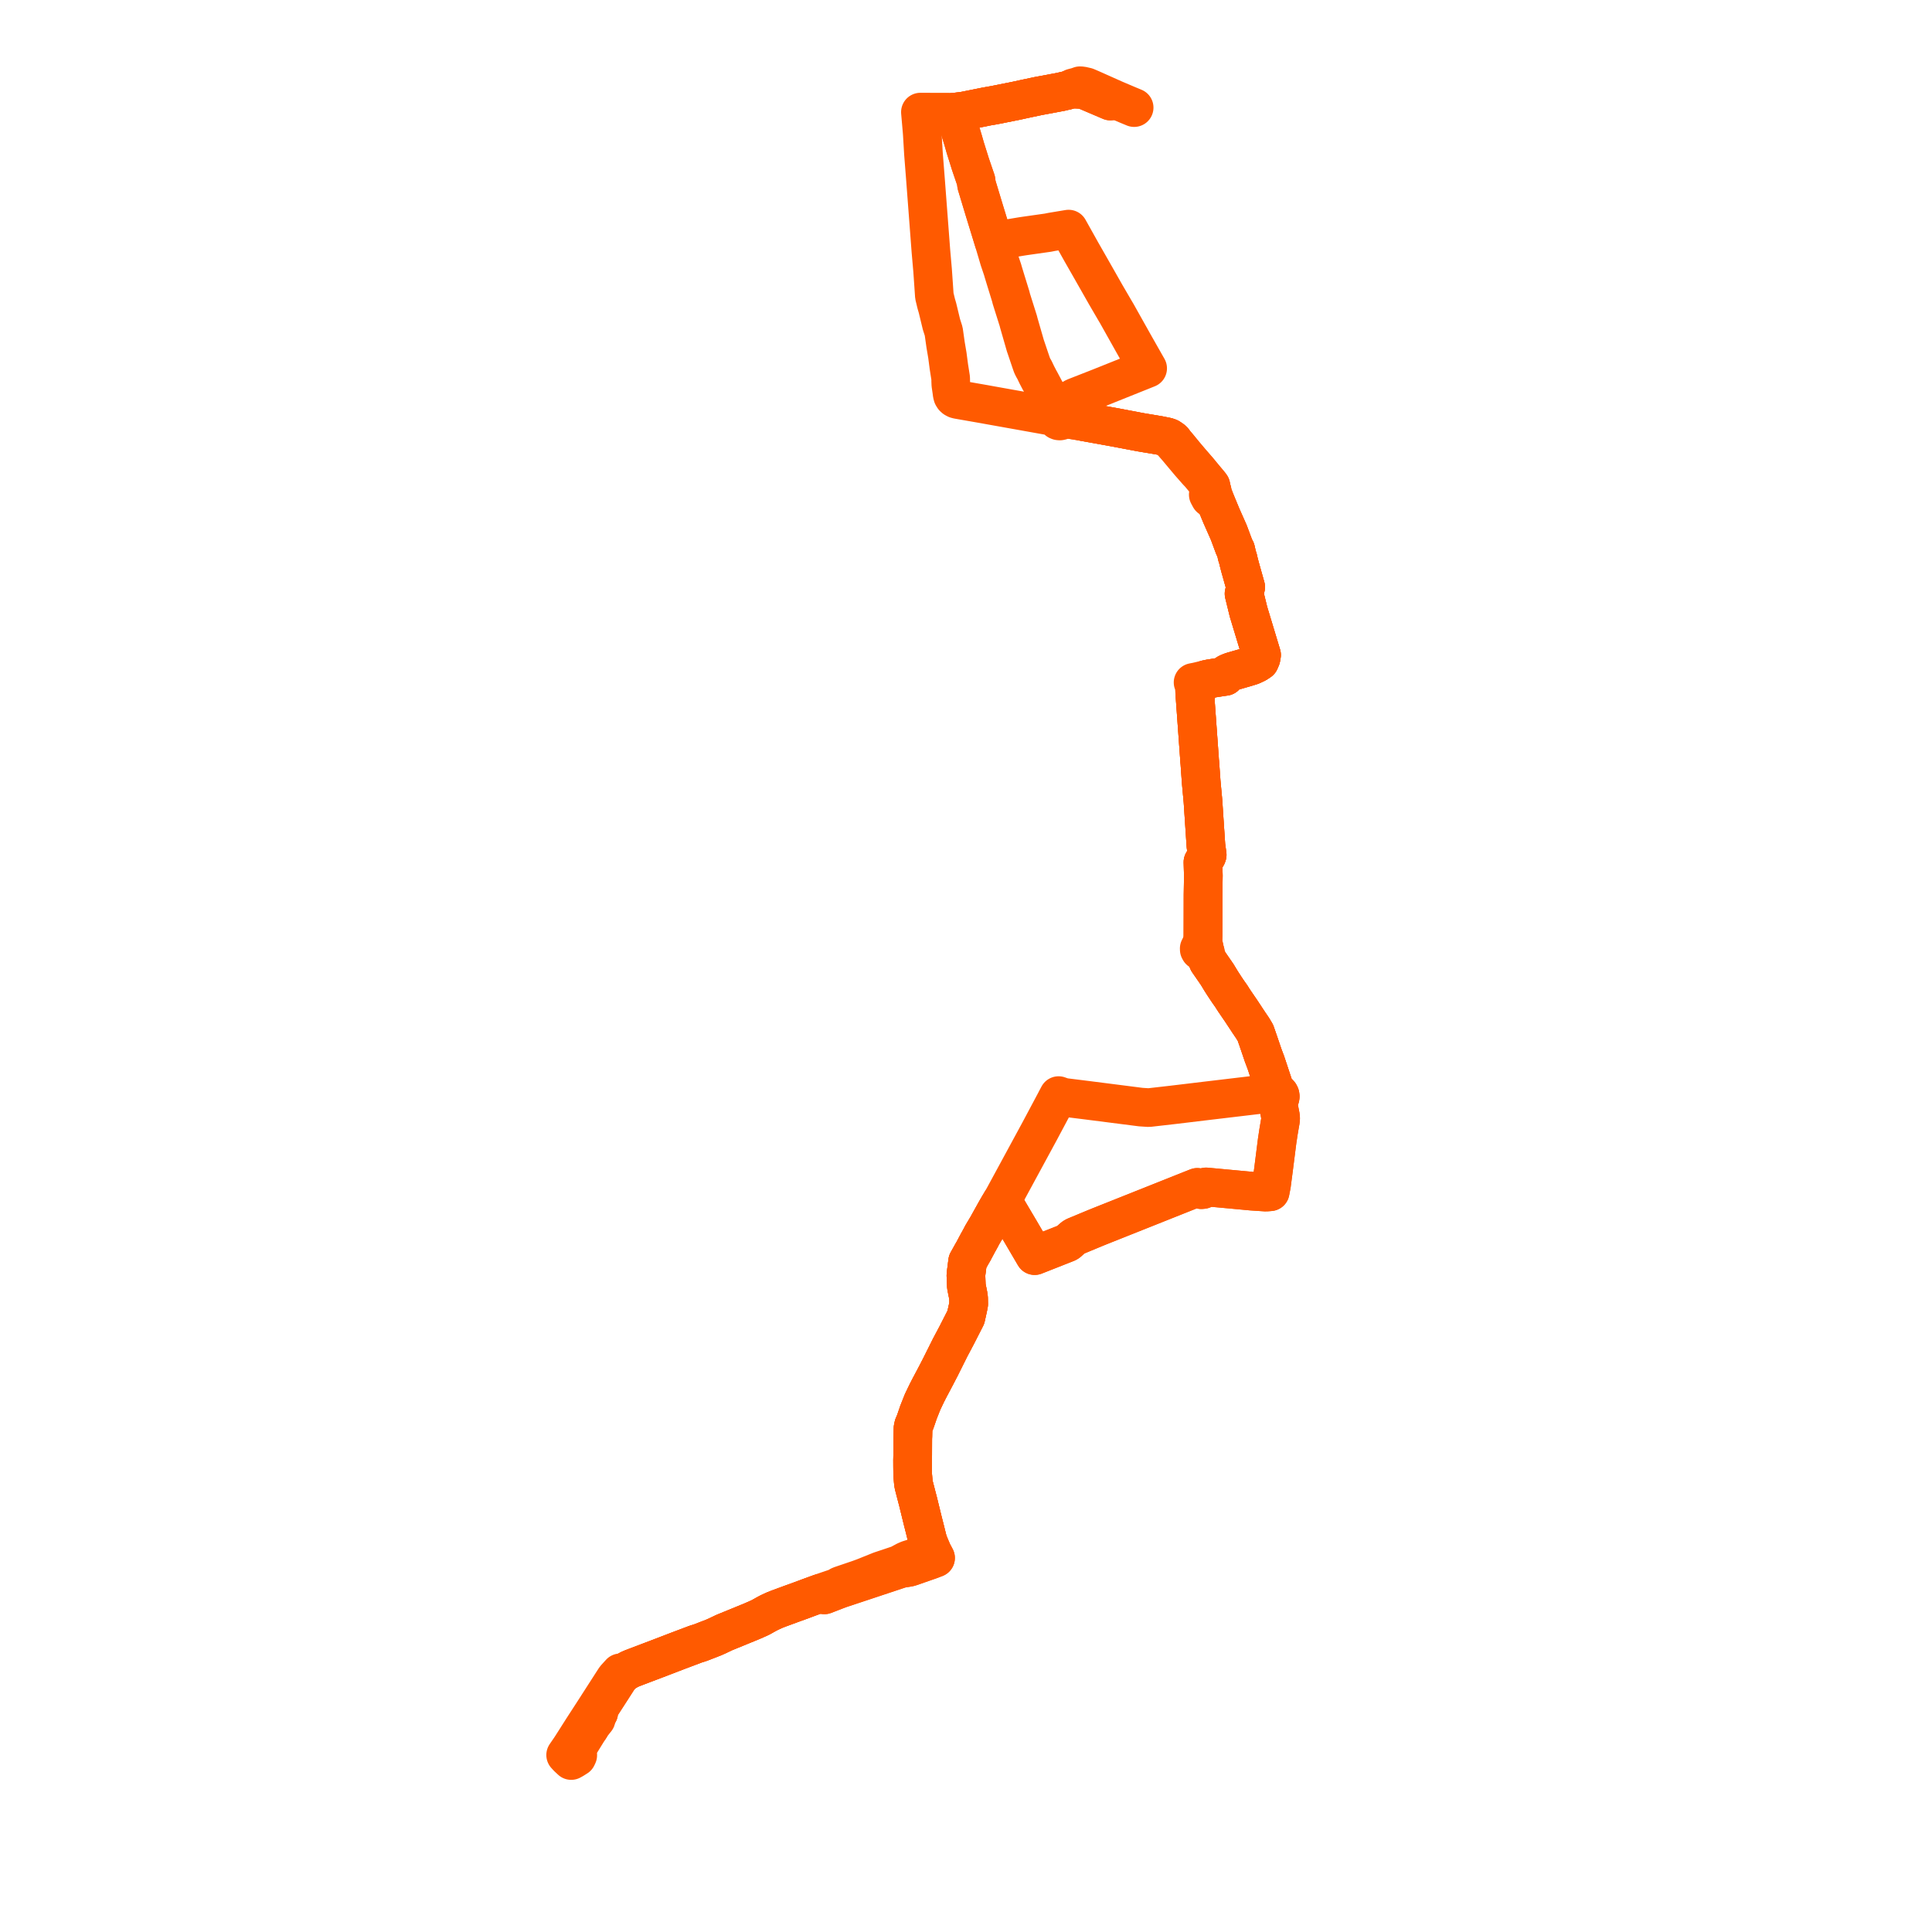     
<svg width="450.708" height="450.708" version="1.1"
     xmlns="http://www.w3.org/2000/svg">

  <title>Plan de ligne</title>
  <desc>Du 2021-04-12 au 9999-01-01</desc>

<path d='M 264.581 25.103 L 263.165 24.517 L 260.04 23.189 L 255.761 21.279 L 254.45 20.694 L 254.175 20.577 L 253.9 20.46 L 253.468 20.274 L 252.387 20.027 L 251.945 20 L 251.428 20.197 L 250.689 20.392 L 250.255 20.506 L 250.041 20.763 L 248.766 21.128 L 248.391 21.205 L 247.462 21.426 L 245.918 21.715 L 243.619 22.147 L 243.411 22.186 L 242.389 22.37 L 241.661 22.523 L 241.381 22.582 L 239.93 22.889 L 239.346 23.012 L 236.865 23.551 L 233.849 24.152 L 232.027 24.514 L 230.241 24.826 L 224.958 25.887 L 223.483 26.078 L 222.69 26.175 L 222.046 26.173 L 218.421 26.163 L 218.211 26.162 L 216.221 26.157 L 215.395 26.154 L 214.718 26.152 L 214.798 27.068 L 214.963 28.951 L 215.12 30.747 L 215.166 31.403 L 215.431 35.861 L 215.707 39.381 L 215.895 41.775 L 216.803 53.748 L 217.132 58.099 L 217.172 58.62 L 217.225 59.225 L 217.33 60.417 L 217.562 63.073 L 217.759 65.907 L 217.799 66.476 L 217.819 66.779 L 217.844 67.15 L 217.971 69.023 L 218.412 70.85 L 218.702 71.836 L 219.225 74.008 L 219.622 75.654 L 219.951 76.681 L 220.15 77.302 L 220.594 80.445 L 221.012 82.905 L 221.353 85.511 L 221.752 88.043 L 221.779 88.217 L 221.784 88.885 L 221.818 89.711 L 222.042 91.243 L 222.133 91.938 L 222.242 92.349 L 222.446 92.681 L 222.696 92.911 L 223.059 93.107 L 223.468 93.214 L 224.4 93.377 L 227.33 93.889 L 229.595 94.285 L 229.728 94.309 L 230.995 94.54 L 231.815 94.686 L 236.742 95.566 L 238.899 95.951 L 239.381 96.038 L 245.842 97.198 L 246.509 97.323 L 246.444 97.532 L 246.468 97.747 L 246.577 97.942 L 246.759 98.095 L 246.991 98.188 L 247.247 98.21 L 247.496 98.159 L 247.648 98.085 L 247.775 97.984 L 247.872 97.86 L 247.93 97.722 L 247.949 97.576 L 248.586 97.678 L 250.104 97.929 L 252.593 98.342 L 254.717 98.726 L 255.68 98.9 L 258.566 99.422 L 260.206 99.718 L 260.715 99.814 L 264.621 100.556 L 266.109 100.838 L 267.349 101.048 L 267.93 101.141 L 270.337 101.545 L 271.185 101.716 L 271.982 101.873 L 272.456 101.989 L 272.81 102.142 L 273.112 102.351 L 273.429 102.561 L 273.537 103.258 L 274.658 104.54 L 275.523 105.576 L 276.002 106.148 L 277.559 108 L 279.289 109.968 L 279.778 110.482 L 279.867 110.58 L 281.202 112.179 L 281.788 112.874 L 281.976 113.098 L 282.286 113.478 L 282.621 114.09 L 282.352 114.73 L 281.919 114.967 L 281.871 115.387 L 282.273 116.132 L 282.342 116.185 L 283.077 116.749 L 283.656 117.243 L 283.872 117.768 L 284.933 120.329 L 285.671 121.997 L 286.672 124.261 L 287.932 127.644 L 288.27 128.271 L 288.586 129.654 L 288.851 130.492 L 288.96 131.018 L 289.293 132.303 L 289.978 134.739 L 290.6 136.952 L 290.353 137.961 L 290.223 138.493 L 291.251 142.696 L 292.075 145.425 L 292.183 145.78 L 292.3 146.167 L 292.849 147.983 L 293.135 148.929 L 294.303 152.792 L 294.219 153.279 L 294.177 153.528 L 293.871 154.25 L 293.122 154.755 L 291.999 155.28 L 290.814 155.649 L 290.633 155.705 L 287.413 156.635 L 287.069 156.756 L 286.753 156.883 L 286.451 157.022 L 286.212 157.15 L 286.1 157.247 L 286.011 157.345 L 285.928 157.469 L 285.864 157.598 L 285.79 157.793 L 285.168 157.875 L 283.739 158.099 L 282.25 158.332 L 281.456 158.5 L 280.424 158.745 L 279.15 159.047 L 278.327 159.204 L 278.578 159.763 L 278.606 160.138 L 278.784 162.53 L 278.804 162.812 L 278.925 164.497 L 278.969 165.106 L 279.122 167.219 L 279.753 175.975 L 279.824 176.96 L 279.852 177.46 L 279.904 177.934 L 279.944 178.504 L 280.012 179.467 L 280.222 182.421 L 280.444 184.825 L 280.634 186.882 L 280.959 191.778 L 281.061 193.299 L 281.324 197.267 L 281.407 197.866 L 281.436 198.075 L 281.479 198.391 L 281.561 198.985 L 281.621 199.414 L 281.524 199.689 L 280.992 200.554 L 280.632 201.138 L 280.673 202.515 L 280.724 204.242 L 280.715 204.851 L 280.656 208.797 L 280.652 212.22 L 280.65 213.916 L 280.648 214.486 L 280.645 216.108 L 280.64 218.194 L 280.597 220.024 L 280.26 220.277 L 279.761 221.274 L 279.772 221.531 L 279.899 221.758 L 280.737 222.144 L 281.192 222.758 L 281.265 222.959 L 281.696 223.925 L 281.839 224.278 L 283.954 227.341 L 284.075 227.541 L 284.536 228.303 L 284.924 228.943 L 285.437 229.735 L 285.771 230.246 L 286.213 230.91 L 286.476 231.304 L 287.284 232.449 L 287.53 232.85 L 288.006 233.58 L 289.552 235.841 L 290.212 236.842 L 291.371 238.599 L 292.226 239.858 L 292.631 240.53 L 292.881 240.955 L 293.281 242.11 L 293.782 243.559 L 294.257 244.959 L 294.678 246.196 L 295.063 247.219 L 295.293 247.824 L 296.465 251.362 L 297.162 253.463 L 297.244 253.697 L 297.483 254.493 L 297.542 254.688 L 297.1 254.7 L 296.688 254.834 L 296.353 255.075 L 295.633 255.118 L 294.669 255.152 L 294.235 255.291 L 293.036 255.433 L 281.198 256.839 L 278.911 257.115 L 277.151 257.326 L 273.565 257.755 L 268.001 258.391 L 266.129 258.27 L 264.321 258.038 L 253.865 256.702 L 252.706 256.557 L 251.279 256.379 L 250.517 256.285 L 248.509 256.033 L 248.207 255.986 L 247.709 255.855 L 246.949 255.586 L 246.414 256.588 L 246.25 256.914 L 246.135 257.129 L 242.493 263.964 L 238.134 272.001 L 235.911 276.097 L 234.77 278.2 L 234.236 279.184 L 234.158 279.329 L 233.541 280.431 L 232.891 281.526 L 232.804 281.672 L 232.729 281.804 L 232.228 282.68 L 230.312 286.121 L 229.166 288.041 L 228.667 288.989 L 228.113 289.98 L 227.016 292.045 L 226.97 292.117 L 226.838 292.33 L 225.732 294.313 L 225.696 294.591 L 225.562 295.634 L 225.333 297.409 L 225.439 300.072 L 225.834 302.03 L 225.952 302.764 L 225.979 304.215 L 225.808 305.097 L 225.323 307.293 L 224.9 308.123 L 224.774 308.37 L 224.212 309.472 L 223.528 310.815 L 223.18 311.496 L 222.825 312.165 L 221.691 314.301 L 219.304 319.083 L 218.976 319.706 L 218.628 320.386 L 217.461 322.6 L 216.788 323.866 L 216.125 325.169 L 215.928 325.584 L 215.473 326.538 L 215.398 326.694 L 215.22 327.069 L 215.139 327.274 L 214.259 329.49 L 213.997 330.268 L 213.823 330.771 L 213.49 331.734 L 213.128 332.575 L 213 333.162 L 212.961 334.987 L 212.932 335.579 L 212.917 339.468 L 212.89 340.595 L 212.896 342.207 L 212.911 343.321 L 212.915 344.047 L 213.052 345.603 L 213.14 346.274 L 213.224 346.647 L 213.959 349.492 L 214.126 350.11 L 214.227 350.525 L 214.857 353.093 L 215.312 354.95 L 215.695 356.448 L 216.283 358.814 L 216.472 359.55 L 216.419 361.209 L 216.393 361.464 L 216.318 361.912 L 216.221 362.495 L 215.82 362.622 L 213.474 363.366 L 211.882 363.874 L 211.595 364.003 L 211.265 364.146 L 209.713 364.983 L 207.467 365.734 L 205.335 366.447 L 201.513 367.985 L 200.237 368.449 L 199.115 368.83 L 196.629 369.675 L 196.051 369.872 L 195.709 370.042 L 195.332 370.309 L 195.123 370.387 L 191.906 371.48 L 191.248 371.732 L 190.021 372.178 L 188.537 372.722 L 187.955 372.942 L 186.931 373.324 L 186.069 373.635 L 184.642 374.151 L 181.58 375.277 L 180.65 375.646 L 179.762 376.057 L 179.243 376.309 L 178.701 376.6 L 177.663 377.185 L 177.298 377.373 L 176.94 377.542 L 175.402 378.217 L 169.396 380.676 L 168.901 380.878 L 168.238 381.199 L 167.986 381.312 L 167.397 381.601 L 166.532 381.985 L 165.749 382.292 L 164.759 382.675 L 163.593 383.131 L 163.124 383.294 L 162.265 383.562 L 160.561 384.205 L 158.141 385.118 L 153.862 386.762 L 148.739 388.704 L 148.33 388.862 L 147.518 389.171 L 147.095 389.349 L 146.905 389.434 L 146.714 389.532 L 146.248 389.8 L 145.778 390.093 L 145.478 390.32 L 145.164 390.577 L 144.701 390.242 L 143.529 391.528 L 142.675 392.847 L 142.03 393.852 L 138.519 399.313 L 135.984 403.223 L 134.098 406.193 L 133.725 406.776 L 133.092 407.763 L 131.956 409.418 L 132.448 409.957 L 132.863 410.344 L 133.253 410.708 L 133.717 410.452 L 134.582 409.907 L 134.782 409.48 L 134.779 409.272 L 134.775 409.125 L 134.621 408.373 L 134.629 408.146 L 134.673 407.922 L 134.826 407.545 L 136.431 404.94 L 137.234 403.638 L 137.566 403.102' fill='transparent' stroke='#FF5A00' stroke-linecap='round' stroke-linejoin='round' stroke-width='9.014'/><path d='M 137.566 403.102 L 138.082 402.27 L 139.046 401.055 L 139.191 400.32 L 139.674 399.534 L 139.539 398.929 L 141.786 395.451 L 142.742 393.972 L 144.132 391.803 L 144.356 391.481 L 144.554 391.21 L 144.775 390.936 L 144.97 390.75 L 145.164 390.577 L 145.478 390.32 L 145.778 390.093 L 146.248 389.8 L 146.714 389.532 L 146.905 389.434 L 147.095 389.349 L 147.518 389.171 L 148.33 388.862 L 148.739 388.704 L 153.862 386.762 L 156.901 385.594 L 158.141 385.118 L 162.265 383.562 L 163.124 383.294 L 163.593 383.131 L 164.759 382.675 L 165.749 382.292 L 166.532 381.985 L 167.397 381.601 L 167.986 381.312 L 168.238 381.199 L 168.901 380.878 L 169.396 380.676 L 175.402 378.217 L 176.94 377.542 L 177.298 377.373 L 177.663 377.185 L 178.701 376.6 L 179.243 376.309 L 179.762 376.057 L 180.65 375.646 L 181.58 375.277 L 184.327 374.267 L 184.642 374.151 L 186.931 373.324 L 187.955 372.942 L 188.537 372.722 L 190.021 372.178 L 191.248 371.732 L 192.302 372.061 L 195.297 370.903 L 195.524 370.82 L 196.1 370.609 L 196.656 370.424 L 200.527 369.139 L 207.633 366.778 L 210.168 365.935 L 211.942 365.651 L 212.289 365.566 L 215.399 364.486 L 216.508 364.1 L 216.934 363.954 L 218.254 363.45 L 218.023 363.011 L 217.884 362.747 L 217.734 362.463 L 217.537 362.087 L 217.328 361.605 L 217.188 361.27 L 216.472 359.55 L 216.283 358.814 L 215.695 356.448 L 215.312 354.95 L 214.227 350.525 L 214.126 350.11 L 213.959 349.492 L 213.342 347.106 L 213.224 346.647 L 213.14 346.274 L 213.052 345.603 L 212.915 344.047 L 212.911 343.321 L 212.896 342.207 L 212.89 340.595 L 212.917 339.468 L 212.932 335.579 L 212.961 334.987 L 213 333.162 L 213.128 332.575 L 213.49 331.734 L 213.823 330.771 L 213.997 330.268 L 214.259 329.49 L 215.139 327.274 L 215.22 327.069 L 215.398 326.694 L 215.473 326.538 L 215.928 325.584 L 216.125 325.169 L 216.788 323.866 L 217.461 322.6 L 218.628 320.386 L 218.976 319.706 L 219.304 319.083 L 219.822 318.044 L 221.691 314.301 L 222.825 312.165 L 223.18 311.496 L 223.528 310.815 L 224.212 309.472 L 224.774 308.37 L 224.9 308.123 L 225.323 307.293 L 225.808 305.097 L 225.979 304.215 L 225.965 303.442 L 225.952 302.764 L 225.834 302.03 L 225.439 300.072 L 225.333 297.409 L 225.562 295.634 L 225.696 294.591 L 225.732 294.313 L 226.838 292.33 L 226.97 292.117 L 227.016 292.045 L 228.113 289.98 L 228.667 288.989 L 229.166 288.041 L 230.312 286.121 L 231.527 283.939 L 232.228 282.68 L 232.729 281.804 L 232.804 281.672 L 232.891 281.526 L 233.541 280.431 L 233.927 280.558 L 234.149 280.658 L 236.298 284.289 L 237.066 285.586 L 237.873 286.951 L 238.182 287.478 L 238.43 287.903 L 239.954 290.502 L 240.442 291.334 L 241.371 292.918 L 248.72 290.021 L 248.861 289.964 L 248.997 289.898 L 249.115 289.821 L 249.226 289.736 L 250.34 288.733 L 250.516 288.61 L 250.706 288.496 L 250.91 288.393 L 251.125 288.307 L 252.946 287.55 L 255.35 286.55 L 256.458 286.1 L 266.478 282.109 L 267.934 281.529 L 274.287 278.998 L 278.267 277.413 L 278.872 277.173 L 279.315 276.996 L 279.349 277.072 L 279.579 277.307 L 279.889 277.467 L 280.243 277.534 L 280.605 277.502 L 280.934 277.374 L 281.196 277.162 L 281.361 276.891 L 281.985 276.949 L 285.317 277.258 L 286.719 277.388 L 290.396 277.73 L 292.066 277.885 L 294.817 278.066 L 295.326 278.099 L 296.316 278.019 L 296.628 276.381 L 296.671 276.052 L 297.086 272.886 L 297.471 269.856 L 297.795 267.308 L 297.843 266.91 L 297.967 265.959 L 298.048 265.456 L 298.237 264.178 L 298.497 262.643 L 298.616 261.938 L 298.689 261.552 L 298.752 261.093 L 298.742 260.755 L 298.737 260.682 L 298.718 260.421 L 298.488 259.234 L 298.421 258.885 L 298.203 257.74 L 298.059 257.207 L 298.003 257.01 L 297.973 256.956 L 297.874 256.779 L 298.199 256.615 L 298.453 256.38 L 298.616 256.094 L 298.674 255.781 L 298.622 255.467 L 298.508 255.239 L 298.336 255.039 L 298.114 254.875 L 297.841 254.753 L 297.542 254.688 L 297.483 254.493 L 297.244 253.697 L 297.162 253.463 L 296.39 251.133 L 295.293 247.824 L 295.063 247.219 L 294.678 246.196 L 294.257 244.959 L 293.782 243.559 L 293.281 242.11 L 292.881 240.955 L 292.631 240.53 L 292.226 239.858 L 291.371 238.599 L 290.984 238.013 L 290.212 236.842 L 289.552 235.841 L 288.006 233.58 L 287.53 232.85 L 287.284 232.449 L 286.476 231.304 L 286.213 230.91 L 285.771 230.246 L 285.437 229.735 L 284.924 228.943 L 284.075 227.541 L 283.954 227.341 L 282.677 225.492 L 281.839 224.278 L 281.696 223.925 L 281.349 223.148 L 281.265 222.959 L 281.192 222.758 L 281.176 222.124 L 280.991 221.555 L 280.884 220.928 L 280.561 220.588 L 280.579 220.221 L 280.597 220.024 L 280.628 218.692 L 280.64 218.194 L 280.648 214.486 L 280.65 213.916 L 280.652 212.22 L 280.656 208.797 L 280.695 206.248 L 280.715 204.851 L 280.724 204.242 L 280.673 202.515 L 280.632 201.138 L 280.992 200.554 L 281.524 199.689 L 281.621 199.414 L 281.561 198.985 L 281.436 198.075 L 281.407 197.866 L 281.324 197.267 L 281.264 196.356 L 281.061 193.299 L 280.714 188.081 L 280.634 186.882 L 280.222 182.421 L 280.012 179.467 L 279.944 178.504 L 279.904 177.934 L 279.852 177.46 L 279.824 176.96 L 279.753 175.975 L 279.689 175.078 L 278.969 165.106 L 278.925 164.497 L 278.804 162.812 L 278.784 162.53 L 279.374 160.815 L 279.833 159.947 L 280.765 159.049 L 281.456 158.5 L 282.25 158.332 L 285.168 157.875 L 285.79 157.793 L 285.864 157.598 L 285.928 157.469 L 286.011 157.345 L 286.1 157.247 L 286.212 157.15 L 286.451 157.022 L 286.753 156.883 L 287.069 156.756 L 287.413 156.635 L 290.633 155.705 L 290.814 155.649 L 291.999 155.28 L 293.122 154.755 L 293.871 154.25 L 294.177 153.528 L 294.219 153.279 L 294.303 152.792 L 294.078 152.049 L 292.849 147.983 L 292.3 146.167 L 292.183 145.78 L 292.075 145.425 L 291.251 142.696 L 290.223 138.493 L 290.353 137.961 L 290.6 136.952 L 290.178 135.451 L 289.293 132.303 L 288.96 131.018 L 288.851 130.492 L 288.586 129.654 L 288.27 128.271 L 287.932 127.644 L 286.672 124.261 L 285.613 121.866 L 284.933 120.329 L 283.872 117.768 L 283.656 117.243 L 283.107 115.8 L 282.938 115.327 L 282.768 114.545 L 282.621 114.09 L 282.487 113.352 L 282.351 113.162 L 282.082 112.819 L 281.442 112.06 L 281.185 111.751 L 280.707 111.175 L 280.035 110.367 L 279.611 109.843 L 278.564 108.633 L 277.679 107.613 L 276.283 105.961 L 274.74 104.078 L 274.411 103.69 L 274.066 103.3 L 273.914 103.066 L 273.718 102.809 L 273.429 102.561 L 273.112 102.351 L 272.81 102.142 L 272.456 101.989 L 271.982 101.873 L 271.185 101.716 L 270.337 101.545 L 267.93 101.141 L 267.349 101.048 L 266.109 100.838 L 264.621 100.556 L 260.715 99.814 L 260.206 99.718 L 256.91 99.122 L 255.68 98.9 L 254.717 98.726 L 252.593 98.342 L 250.104 97.929 L 248.586 97.678 L 247.949 97.576 L 247.916 97.4 L 247.825 97.238 L 247.683 97.104 L 247.502 97.009 L 247.296 96.96 L 247.083 96.961 L 246.878 97.013 L 246.562 96.508 L 245.985 95.32 L 245.052 93.496 L 244.927 93.252 L 244.732 92.871 L 244.183 91.798 L 243.979 91.396 L 242.648 88.886 L 242.481 88.604 L 241.872 87.431 L 241.311 86.253 L 241.085 85.879 L 240.791 85.298 L 240.503 84.478 L 240.33 83.973 L 239.658 81.981 L 239.326 80.995 L 239.209 80.666 L 238.675 78.808 L 237.661 75.282 L 237.569 74.899 L 235.934 69.713 L 235.797 69.16 L 234.465 64.839 L 234.049 63.466 L 233.898 62.935 L 233.406 61.475 L 233.109 60.594 L 231.934 56.616 L 231.824 56.244 L 231.678 55.768 L 231.143 54.022 L 229.643 49.134 L 227.821 43.109 L 227.687 42.097 L 227.41 41.286 L 226.405 38.347 L 225.591 35.757 L 225.183 34.457 L 224.714 32.812 L 223.825 29.898 L 223.242 27.988 L 222.898 26.859 L 222.69 26.175 L 223.483 26.078 L 224.958 25.887 L 228.227 25.231 L 230.241 24.826 L 232.027 24.514 L 233.849 24.152 L 236.865 23.551 L 239.346 23.012 L 239.93 22.889 L 241.381 22.582 L 241.661 22.523 L 242.389 22.37 L 243.411 22.186 L 243.619 22.147 L 246.706 21.568 L 247.462 21.426 L 248.391 21.205 L 248.766 21.128 L 250.041 20.763 L 251.204 20.824 L 251.658 20.848 L 252.778 20.908 L 253.075 21.025 L 253.47 21.196 L 255.153 21.914 L 258.229 23.227 L 259.042 23.572' fill='transparent' stroke='#FF5A00' stroke-linecap='round' stroke-linejoin='round' stroke-width='9.014'/><path d='M 137.566 403.102 L 138.082 402.27 L 139.046 401.055 L 139.191 400.32 L 139.674 399.534 L 139.539 398.929 L 142.498 394.351 L 142.742 393.972 L 144.132 391.803 L 144.356 391.481 L 144.554 391.21 L 144.775 390.936 L 144.97 390.75 L 145.164 390.577 L 145.478 390.32 L 145.778 390.093 L 146.248 389.8 L 146.714 389.532 L 146.905 389.434 L 147.095 389.349 L 147.518 389.171 L 148.33 388.862 L 148.739 388.704 L 153.862 386.762 L 158.141 385.118 L 161.59 383.817 L 162.265 383.562 L 163.124 383.294 L 163.593 383.131 L 164.759 382.675 L 165.749 382.292 L 166.532 381.985 L 167.397 381.601 L 167.986 381.312 L 168.238 381.199 L 168.901 380.878 L 169.396 380.676 L 175.402 378.217 L 176.498 377.736 L 176.94 377.542 L 177.298 377.373 L 177.663 377.185 L 178.701 376.6 L 179.243 376.309 L 179.762 376.057 L 180.65 375.646 L 181.58 375.277 L 184.642 374.151 L 186.931 373.324 L 187.955 372.942 L 188.537 372.722 L 190.021 372.178 L 191.248 371.732 L 192.302 372.061 L 195.297 370.903 L 196.1 370.609 L 196.656 370.424 L 200.527 369.139 L 203.826 368.043 L 206.366 367.199 L 206.754 367.07 L 210.168 365.935 L 211.942 365.651 L 212.289 365.566 L 216.508 364.1 L 216.934 363.954 L 218.254 363.45 L 218.023 363.011 L 217.884 362.747 L 217.734 362.463 L 217.537 362.087 L 217.328 361.605 L 217.188 361.27 L 216.472 359.55 L 216.283 358.814 L 215.695 356.448 L 215.312 354.95 L 214.857 353.093 L 214.227 350.525 L 214.126 350.11 L 213.959 349.492 L 213.224 346.647 L 213.14 346.274 L 213.052 345.603 L 212.915 344.047 L 212.911 343.321 L 212.896 342.207 L 212.89 340.595 L 212.917 339.468 L 212.932 335.579 L 212.961 334.987 L 213 333.162 L 213.128 332.575 L 213.49 331.734 L 213.823 330.771 L 213.997 330.268 L 214.259 329.49 L 215.139 327.274 L 215.22 327.069 L 215.398 326.694 L 215.473 326.538 L 215.928 325.584 L 216.125 325.169 L 216.788 323.866 L 217.461 322.6 L 218.628 320.386 L 218.976 319.706 L 219.304 319.083 L 221.691 314.301 L 222.825 312.165 L 223.18 311.496 L 223.528 310.815 L 224.212 309.472 L 224.774 308.37 L 224.9 308.123 L 225.323 307.293 L 225.808 305.097 L 225.979 304.215 L 225.952 302.764 L 225.834 302.03 L 225.439 300.072 L 225.333 297.409 L 225.562 295.634 L 225.696 294.591 L 225.732 294.313 L 226.838 292.33 L 226.97 292.117 L 227.016 292.045 L 228.113 289.98 L 228.667 288.989 L 229.166 288.041 L 230.312 286.121 L 232.228 282.68 L 232.729 281.804 L 232.804 281.672 L 232.891 281.526 L 233.541 280.431 L 233.927 280.558 L 234.149 280.658 L 236.298 284.289 L 237.066 285.586 L 237.873 286.951 L 238.182 287.478 L 238.43 287.903 L 239.954 290.502 L 240.442 291.334 L 241.371 292.918 L 248.72 290.021 L 248.861 289.964 L 248.997 289.898 L 249.115 289.821 L 249.226 289.736 L 250.34 288.733 L 250.516 288.61 L 250.706 288.496 L 250.91 288.393 L 251.125 288.307 L 252.946 287.55 L 255.35 286.55 L 256.458 286.1 L 266.478 282.109 L 267.934 281.529 L 274.287 278.998 L 278.267 277.413 L 278.872 277.173 L 279.315 276.996 L 279.349 277.072 L 279.579 277.307 L 279.889 277.467 L 280.243 277.534 L 280.605 277.502 L 280.934 277.374 L 281.196 277.162 L 281.361 276.891 L 281.985 276.949 L 285.317 277.258 L 286.719 277.388 L 290.396 277.73 L 292.066 277.885 L 294.817 278.066 L 295.326 278.099 L 296.316 278.019 L 296.628 276.381 L 296.671 276.052 L 297.086 272.886 L 297.471 269.856 L 297.795 267.308 L 297.843 266.91 L 297.967 265.959 L 298.048 265.456 L 298.237 264.178 L 298.497 262.643 L 298.616 261.938 L 298.689 261.552 L 298.752 261.093 L 298.742 260.755 L 298.737 260.682 L 298.718 260.421 L 298.488 259.234 L 298.421 258.885 L 298.203 257.74 L 298.059 257.207 L 298.003 257.01 L 297.973 256.956 L 297.874 256.779 L 298.199 256.615 L 298.453 256.38 L 298.616 256.094 L 298.674 255.781 L 298.622 255.467 L 298.508 255.239 L 298.336 255.039 L 298.114 254.875 L 297.841 254.753 L 297.542 254.688 L 297.483 254.493 L 297.244 253.697 L 297.162 253.463 L 296.465 251.362 L 295.293 247.824 L 295.063 247.219 L 294.678 246.196 L 294.257 244.959 L 293.782 243.559 L 293.281 242.11 L 292.881 240.955 L 292.631 240.53 L 292.226 239.858 L 291.371 238.599 L 290.212 236.842 L 289.552 235.841 L 288.006 233.58 L 287.53 232.85 L 287.284 232.449 L 286.476 231.304 L 286.213 230.91 L 285.771 230.246 L 285.437 229.735 L 284.924 228.943 L 284.536 228.303 L 284.075 227.541 L 283.954 227.341 L 281.839 224.278 L 281.696 223.925 L 281.265 222.959 L 281.192 222.758 L 281.176 222.124 L 280.991 221.555 L 280.884 220.928 L 280.561 220.588 L 280.579 220.221 L 280.597 220.024 L 280.64 218.194 L 280.645 216.108 L 280.648 214.486 L 280.65 213.916 L 280.652 212.22 L 280.656 208.797 L 280.695 206.248 L 280.715 204.851 L 280.724 204.242 L 280.673 202.515 L 280.632 201.138 L 280.992 200.554 L 281.524 199.689 L 281.621 199.414 L 281.561 198.985 L 281.479 198.391 L 281.436 198.075 L 281.407 197.866 L 281.324 197.267 L 281.061 193.299 L 280.959 191.778 L 280.634 186.882 L 280.444 184.825 L 280.222 182.421 L 280.012 179.467 L 279.944 178.504 L 279.904 177.934 L 279.852 177.46 L 279.824 176.96 L 279.753 175.975 L 279.31 169.83 L 279.122 167.219 L 278.969 165.106 L 278.925 164.497 L 278.804 162.812 L 278.784 162.53 L 279.374 160.815 L 279.833 159.947 L 280.765 159.049 L 281.456 158.5 L 282.25 158.332 L 283.739 158.099 L 285.168 157.875 L 285.79 157.793 L 285.864 157.598 L 285.928 157.469 L 286.011 157.345 L 286.1 157.247 L 286.212 157.15 L 286.451 157.022 L 286.753 156.883 L 287.069 156.756 L 287.413 156.635 L 290.633 155.705 L 290.814 155.649 L 291.999 155.28 L 293.122 154.755 L 293.871 154.25 L 294.177 153.528 L 294.219 153.279 L 294.303 152.792 L 293.135 148.929 L 292.849 147.983 L 292.3 146.167 L 292.183 145.78 L 292.075 145.425 L 291.251 142.696 L 290.223 138.493 L 290.353 137.961 L 290.6 136.952 L 290.178 135.451 L 289.98 134.75 L 289.978 134.739 L 289.293 132.303 L 288.96 131.018 L 288.851 130.492 L 288.586 129.654 L 288.27 128.271 L 287.932 127.644 L 286.672 124.261 L 285.671 121.997 L 284.933 120.329 L 283.872 117.768 L 283.656 117.243 L 283.107 115.8 L 282.938 115.327 L 282.768 114.545 L 282.621 114.09 L 282.487 113.352 L 282.351 113.162 L 282.082 112.819 L 281.442 112.06 L 281.185 111.751 L 280.707 111.175 L 280.035 110.367 L 279.611 109.843 L 278.564 108.633 L 277.679 107.613 L 277.116 106.947 L 276.283 105.961 L 274.74 104.078 L 274.411 103.69 L 274.066 103.3 L 273.914 103.066 L 273.718 102.809 L 273.429 102.561 L 273.112 102.351 L 272.81 102.142 L 272.456 101.989 L 271.982 101.873 L 271.185 101.716 L 270.337 101.545 L 267.93 101.141 L 267.349 101.048 L 266.109 100.838 L 264.621 100.556 L 260.715 99.814 L 260.206 99.718 L 258.566 99.422 L 256.91 99.122 L 255.68 98.9 L 254.717 98.726 L 252.593 98.342 L 252.364 97.898 L 250.136 93.57 L 249.916 93.143 L 250.674 92.711 L 253.59 91.569 L 255.95 90.644 L 256.637 90.375 L 256.926 90.259 L 267.072 86.193 L 267.731 85.929 L 267.008 84.656 L 266.763 84.224 L 266.28 83.373 L 264.849 80.851 L 264.51 80.252 L 263.285 78.067 L 261.233 74.409 L 260.888 73.793 L 260.66 73.383 L 260.522 73.139 L 260.133 72.485 L 257.968 68.774 L 256.148 65.571 L 254.941 63.448 L 254.499 62.67 L 253.189 60.375 L 252.263 58.754 L 250.485 55.574 L 249.459 53.741 L 249.294 53.446 L 248.837 53.521 L 248.623 53.557 L 245.332 54.104 L 244.481 54.275 L 238.957 55.06 L 238.239 55.171 L 232.309 56.16 L 232.072 56.202 L 231.824 56.244 L 231.678 55.768 L 231.143 54.022 L 230.692 52.552 L 229.643 49.134 L 227.821 43.109 L 227.687 42.097 L 227.41 41.286 L 226.405 38.347 L 225.591 35.757 L 225.183 34.457 L 224.714 32.812 L 223.825 29.898 L 223.242 27.988 L 222.898 26.859 L 222.69 26.175 L 223.483 26.078 L 224.958 25.887 L 230.241 24.826 L 232.027 24.514 L 233.849 24.152 L 236.865 23.551 L 239.346 23.012 L 239.93 22.889 L 241.381 22.582 L 241.661 22.523 L 242.389 22.37 L 243.411 22.186 L 243.619 22.147 L 245.918 21.715 L 247.462 21.426 L 248.391 21.205 L 248.766 21.128 L 250.041 20.763 L 251.204 20.824 L 251.658 20.848 L 252.778 20.908 L 253.075 21.025 L 253.47 21.196 L 255.153 21.914 L 258.229 23.227 L 259.042 23.572' fill='transparent' stroke='#FF5A00' stroke-linecap='round' stroke-linejoin='round' stroke-width='9.014'/>
</svg>
